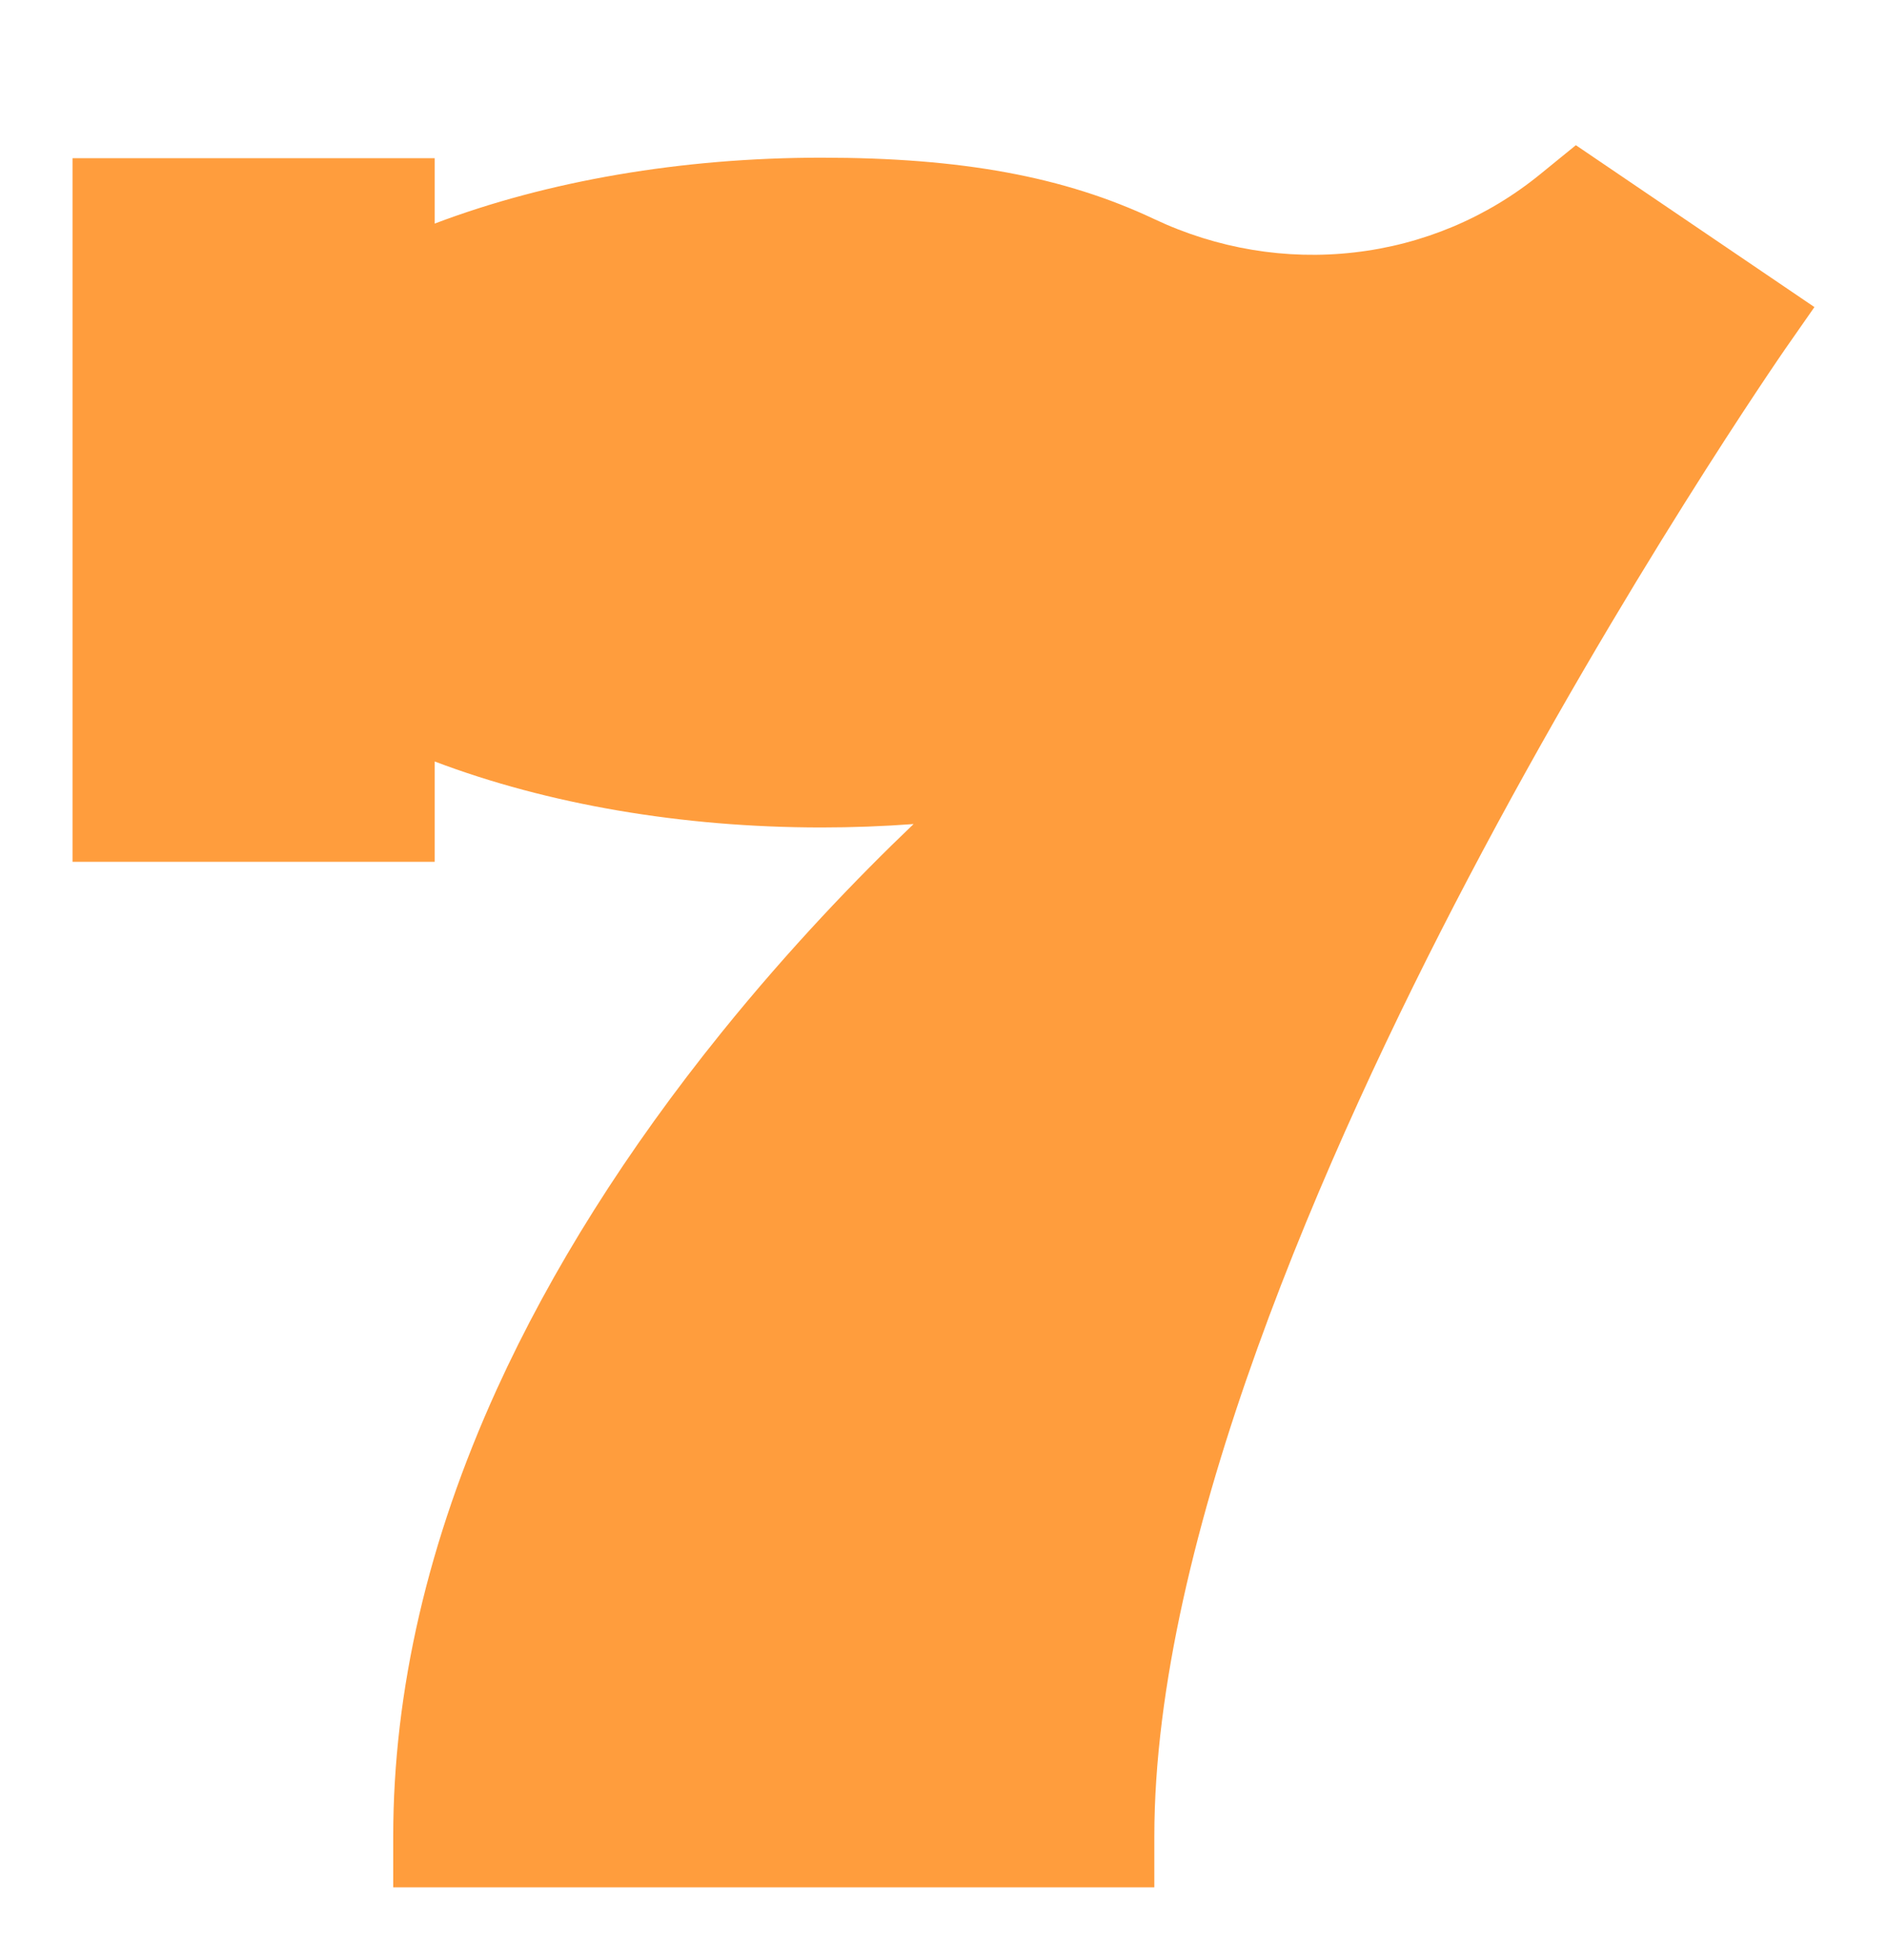 <svg width="26" height="27" viewBox="0 0 26 27" fill="none" xmlns="http://www.w3.org/2000/svg">
<path d="M15.905 25.997H5.418V25.296C5.418 23.288 5.899 21.215 6.846 19.135C7.595 17.491 8.637 15.838 9.942 14.222C10.881 13.059 11.816 12.088 12.588 11.351C12.17 11.382 11.746 11.398 11.318 11.398C9.396 11.398 7.545 11.079 5.989 10.489V11.871H1V2.179H5.989V3.08C7.545 2.49 9.396 2.172 11.318 2.172C13.251 2.172 14.665 2.433 15.904 3.018C16.768 3.426 17.721 3.585 18.66 3.477C19.602 3.37 20.487 2.998 21.219 2.402L21.713 2L25 4.23L24.594 4.812C24.573 4.844 22.383 8 20.224 12.109C18.254 15.86 15.905 21.193 15.905 25.296V25.997H15.905Z" fill="#FF9D3D"/>
</svg>
